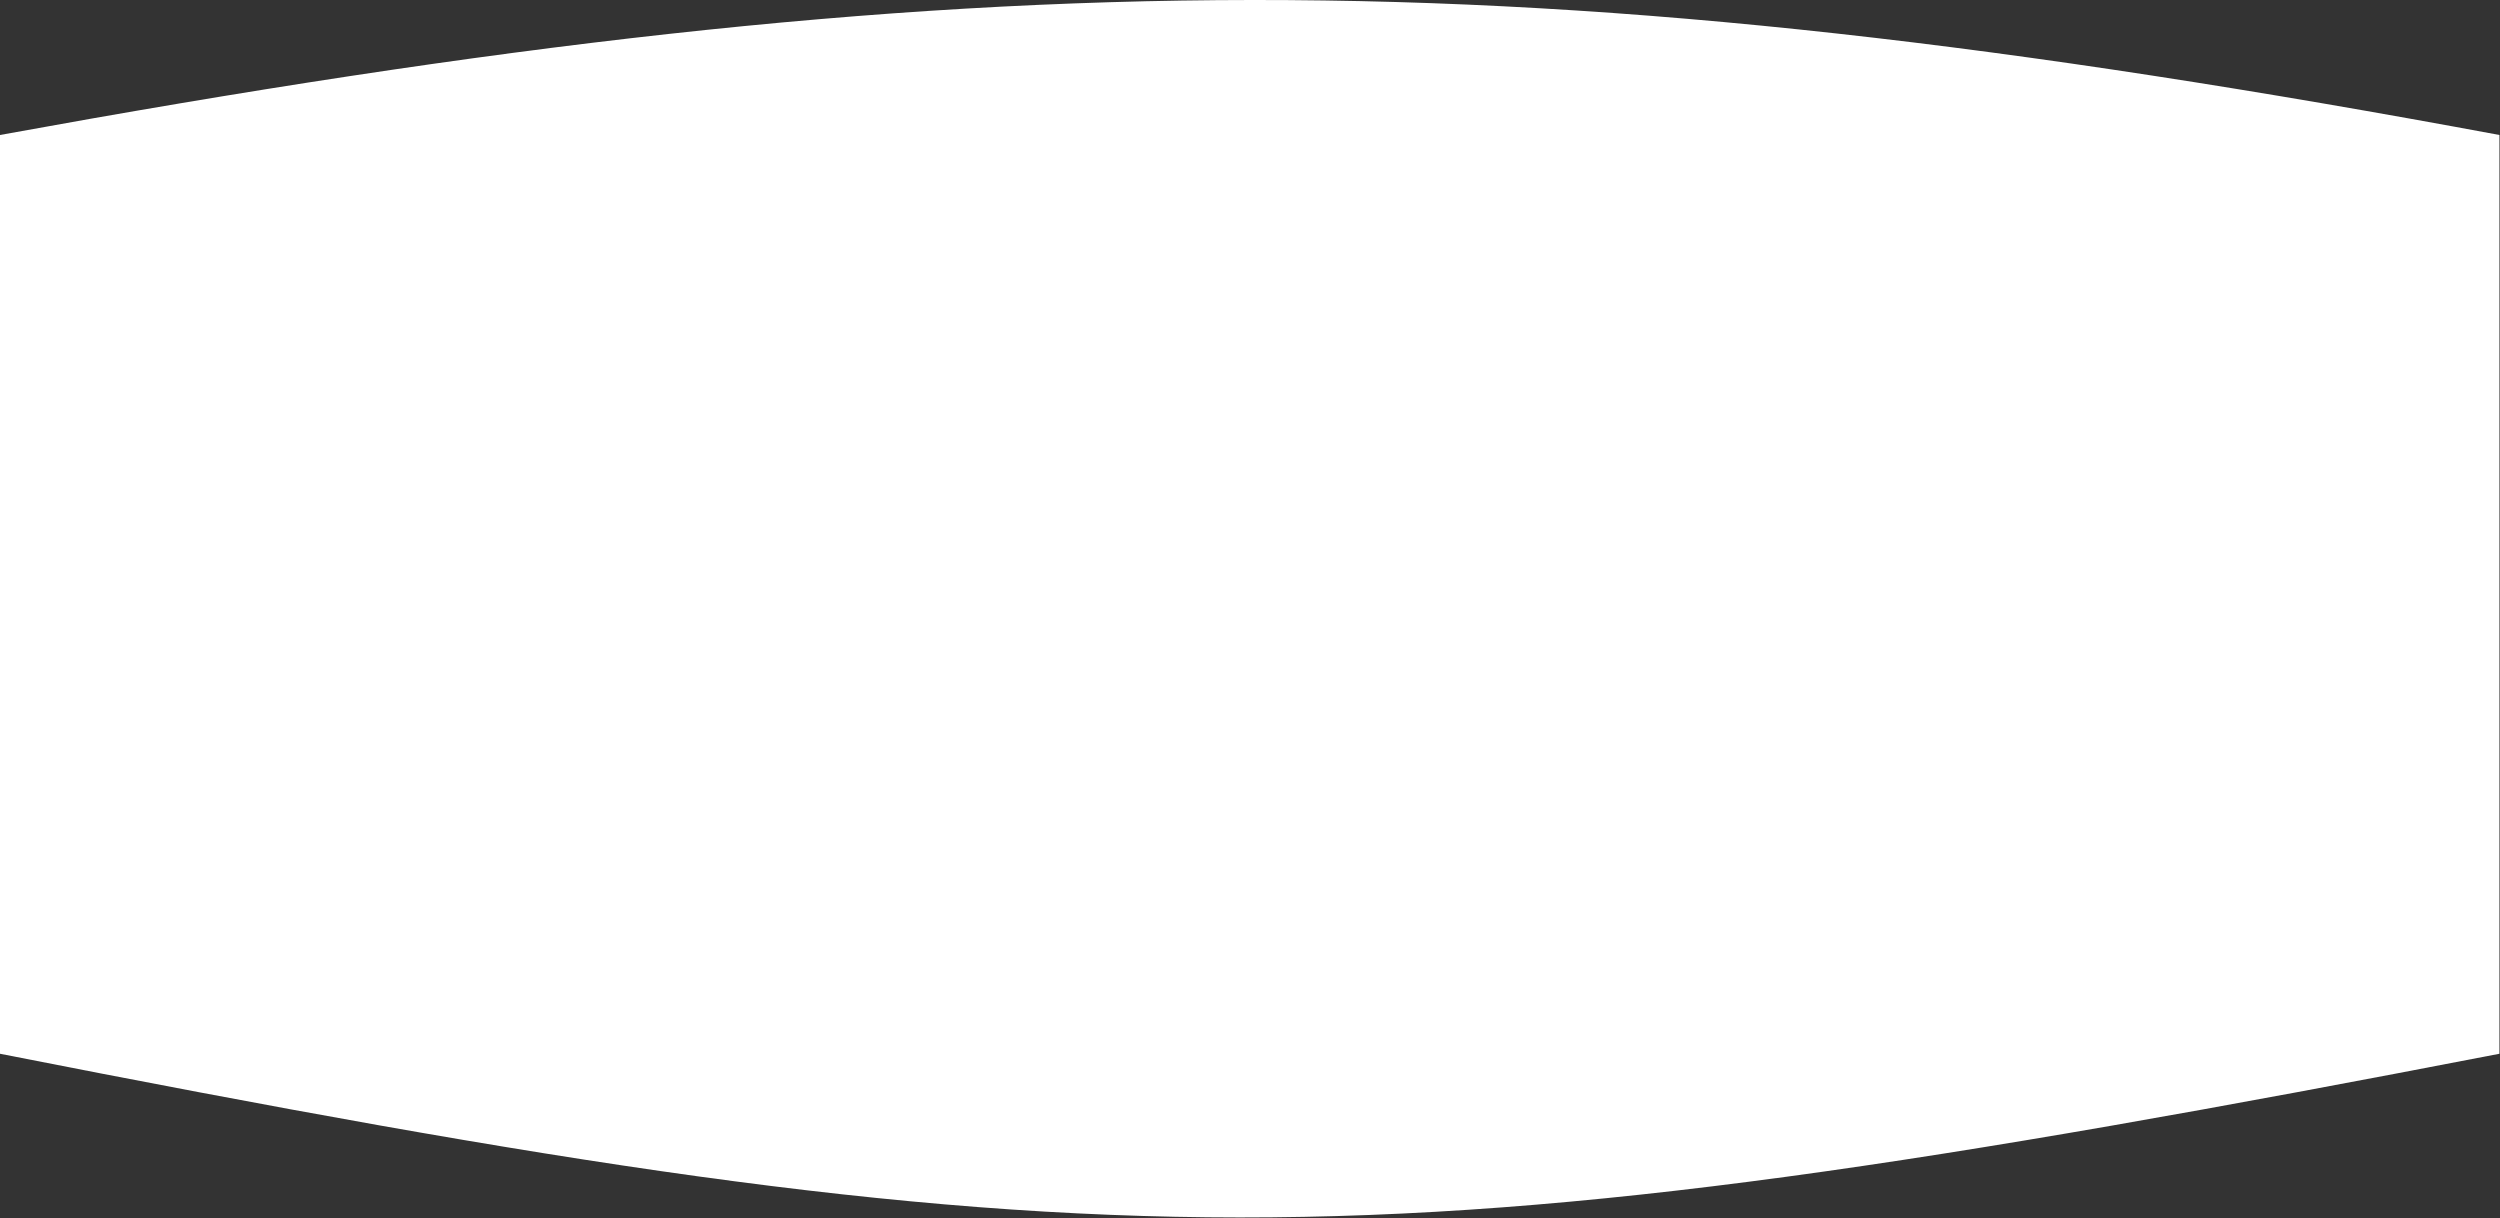 <?xml version="1.0" encoding="UTF-8"?> <svg xmlns="http://www.w3.org/2000/svg" width="1921" height="936" viewBox="0 0 1921 936" fill="none"><rect x="0" y="0" width="1921" height="936" fill="#333333" stroke="none"/> <path d="M1920.56 103.722C1172.84 -35.301 754.718 -33.845 0 103.722V809.706C849.746 976.883 1050.3 977.976 1920.56 809.706V103.722Z" fill="white"></path> </svg> 